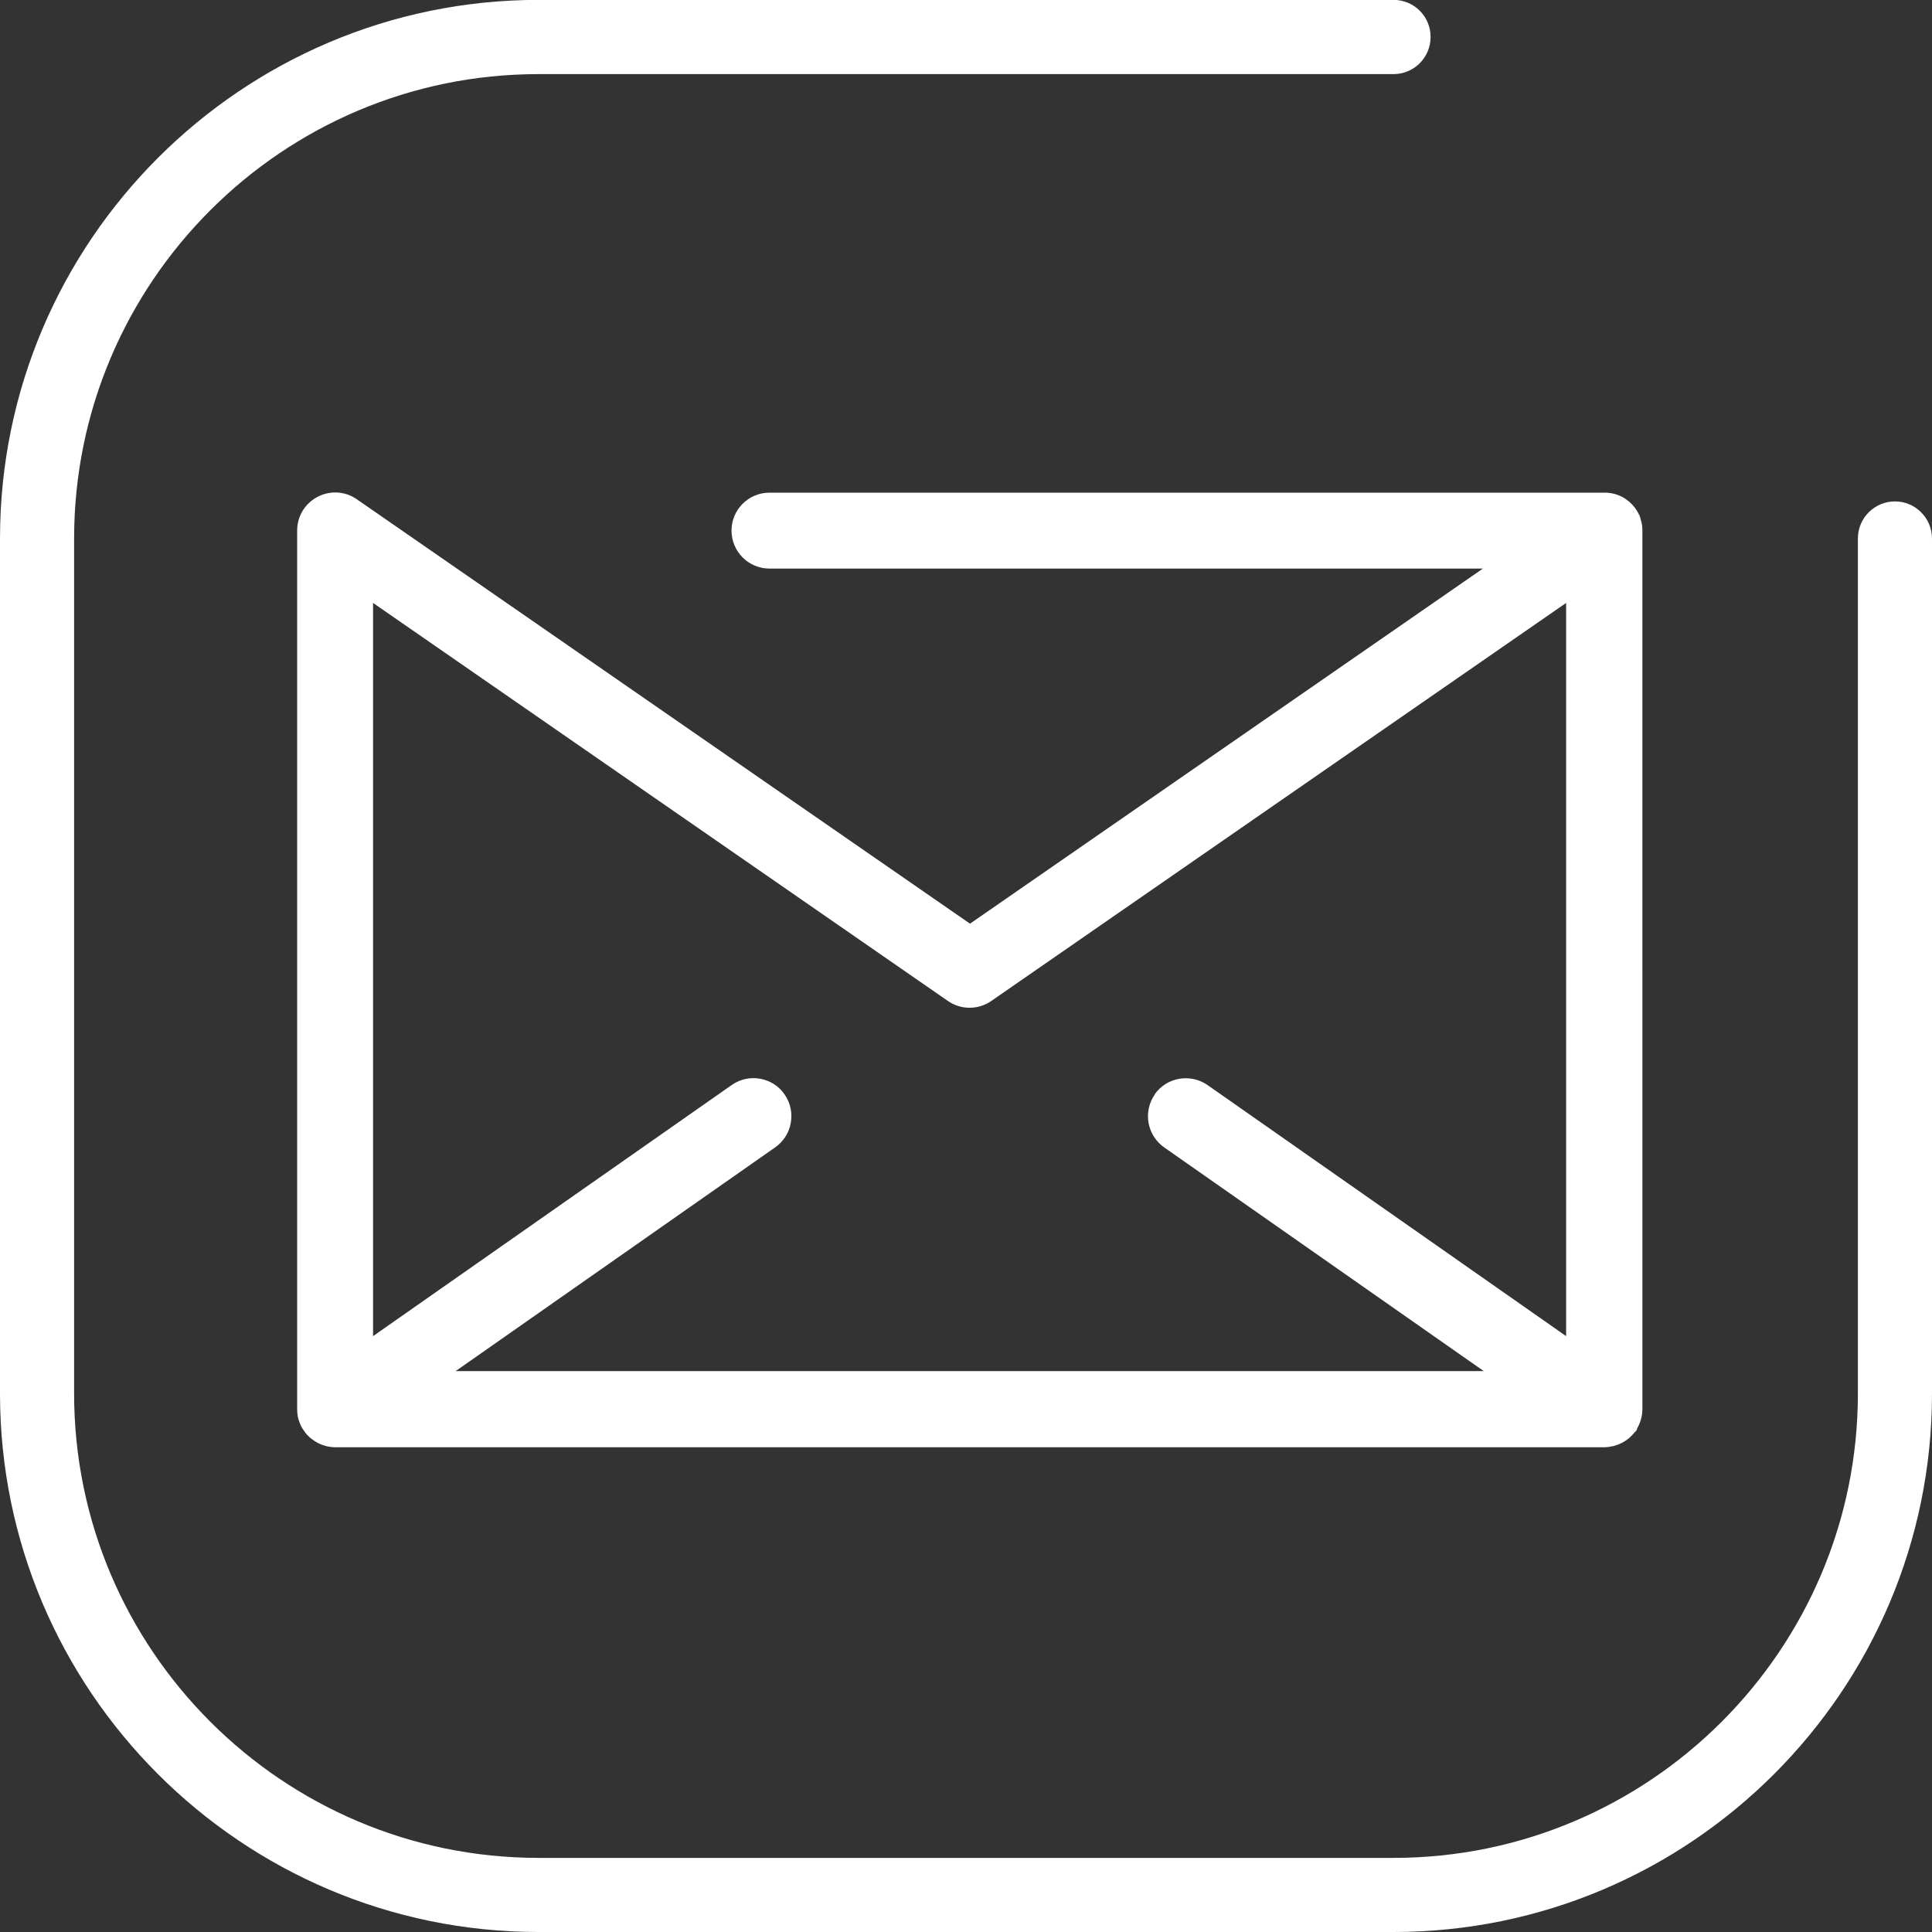 <?xml version="1.0" encoding="UTF-8"?><svg id="Calque_2" xmlns="http://www.w3.org/2000/svg" viewBox="0 0 161.37 161.37"><rect x="0" y="0" width="161.37" height="161.37" fill="#333333" stroke="none"/><defs><style>.cls-1,.cls-2{fill:#fff;}.cls-2{fill-rule:evenodd;}</style></defs><g id="Calque_2-2"><path class="cls-1" d="m137.1,43.61l-.07-.26s0-.03-.01-.04l-.09-.3-.04-.04c-.1-.22-.24-.44-.39-.63-.28-.35-.62-.63-1.01-.84-.39-.2-.81-.32-1.28-.35-.08,0-.17-.01-.22,0h-69.72c-1.75,0-3.17,1.42-3.17,3.17s1.42,3.17,3.17,3.17h59.59l-42.84,29.66L29.8,41.7c-.97-.68-2.23-.75-3.28-.2-1.05.55-1.7,1.63-1.7,2.81v73.39c0,.17.01.34.04.51v.07s.02.06.03.09l.04.2.02.03c.07.23.16.46.28.67l.29.42c.1.12.2.23.3.32.07.07.14.13.22.18.13.1.26.19.4.27.08.05.16.09.18.1.15.07.31.13.48.18l.2.06c.23.05.47.08.69.08h106c.23,0,.46-.03.78-.1l.1-.03c.17-.05.33-.11.46-.17.07-.03.14-.07.24-.12.14-.08.28-.17.39-.26.07-.05.14-.11.19-.16.14-.12.26-.26.34-.36l.21-.22.05-.17c.15-.26.26-.53.33-.82l.03-.12c.05-.22.07-.44.07-.65V44.34c0-.25-.02-.5-.08-.74Zm-40.64,47.8c-.49.69-.67,1.54-.53,2.37.15.83.61,1.56,1.3,2.05l26.7,18.69H38.06l26.69-18.69c.69-.49,1.16-1.21,1.3-2.05.15-.84-.04-1.68-.52-2.37-.48-.7-1.21-1.16-2.04-1.31-.84-.15-1.68.04-2.38.53l-29.95,20.97v-61.24l48.02,33.25c1.08.75,2.53.75,3.61,0l48.02-33.25v61.24l-29.95-20.97c-1.44-1-3.42-.65-4.42.78Z"/><g id="Pictos_Informatique_Réseaux-sociaux---Facebook_Mono"><path id="Traits" class="cls-2" d="m158.28,41.88c-1.71,0-3.1,1.38-3.1,3.1v71.41c0,21.39-17.4,38.79-38.79,38.79H44.98c-21.39,0-38.79-17.4-38.79-38.79V44.98C6.19,23.59,23.59,6.19,44.98,6.19h71.41c1.71,0,3.1-1.38,3.1-3.1s-1.38-3.1-3.1-3.1H44.98C20.18,0,0,20.18,0,44.98v71.41c0,24.8,20.18,44.98,44.98,44.98h71.41c24.8,0,44.98-20.18,44.98-44.98V44.98c0-1.71-1.39-3.1-3.1-3.1Z"/></g></g></svg>